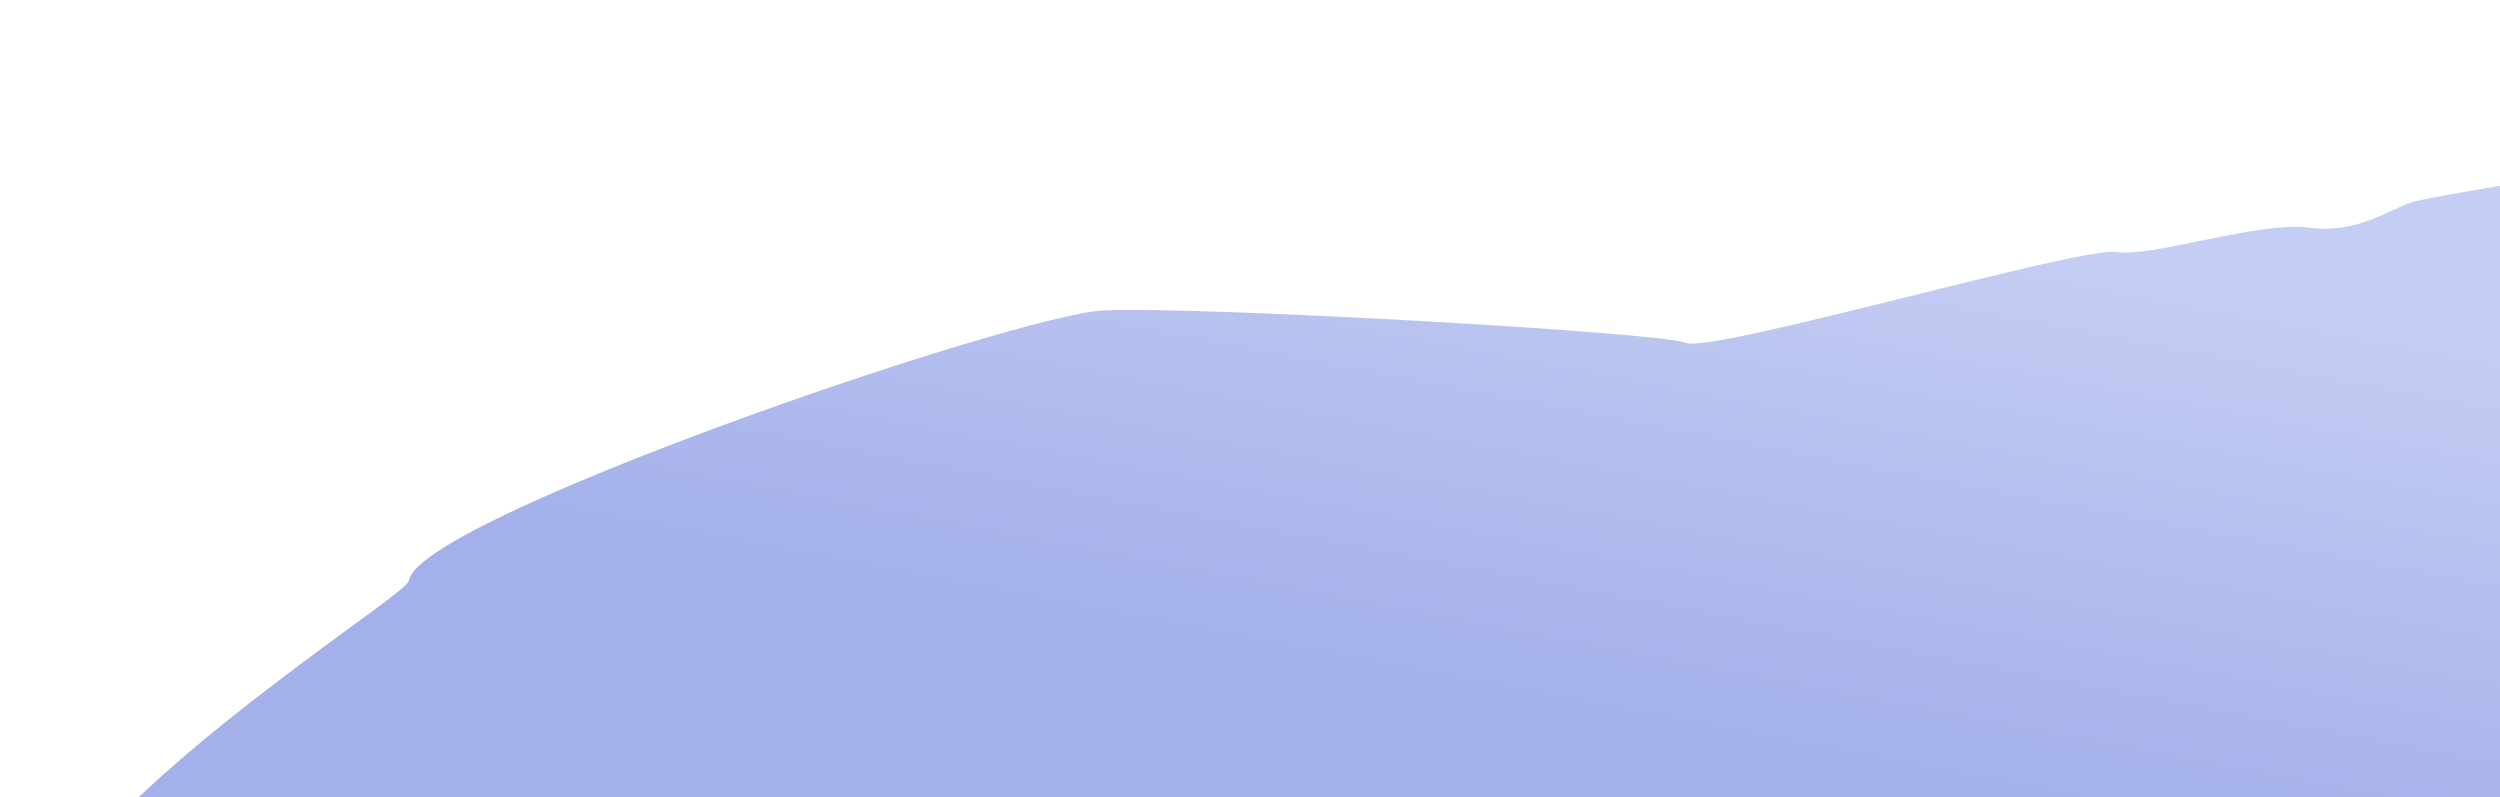 <svg width="367" height="117" viewBox="0 0 367 117" fill="none" xmlns="http://www.w3.org/2000/svg">
<path d="M161.994 45.572C148.849 46.233 61.324 76.206 60.044 85.21C59.509 88.968 -48.551 152.399 27.52 168.819C133.712 191.74 434.418 168.819 434.418 168.819L460.306 0.258C460.306 0.258 452.796 8.407 448.563 10.629C444.33 12.851 411.484 18.617 411.484 18.617C411.484 18.617 393.872 14.625 389.876 15.543C385.88 16.462 382.894 23.767 378.94 24.988C374.986 26.21 357.018 28.709 353.881 29.749C350.745 30.789 345.846 34.404 338.865 33.411C331.884 32.418 316.042 37.769 310.731 37.014C306.247 35.93 251.355 51.917 247.498 50.328C243.642 48.738 175.14 44.911 161.994 45.572Z" fill="url(#paint0_linear_1128_861)"/>
<defs>
<linearGradient id="paint0_linear_1128_861" x1="332.869" y1="31.27" x2="315.286" y2="123.479" gradientUnits="userSpaceOnUse">
<stop offset="0.127" stop-color="#C4CDF3"/>
<stop offset="1" stop-color="#A3B0EA"/>
</linearGradient>
</defs>
</svg>
